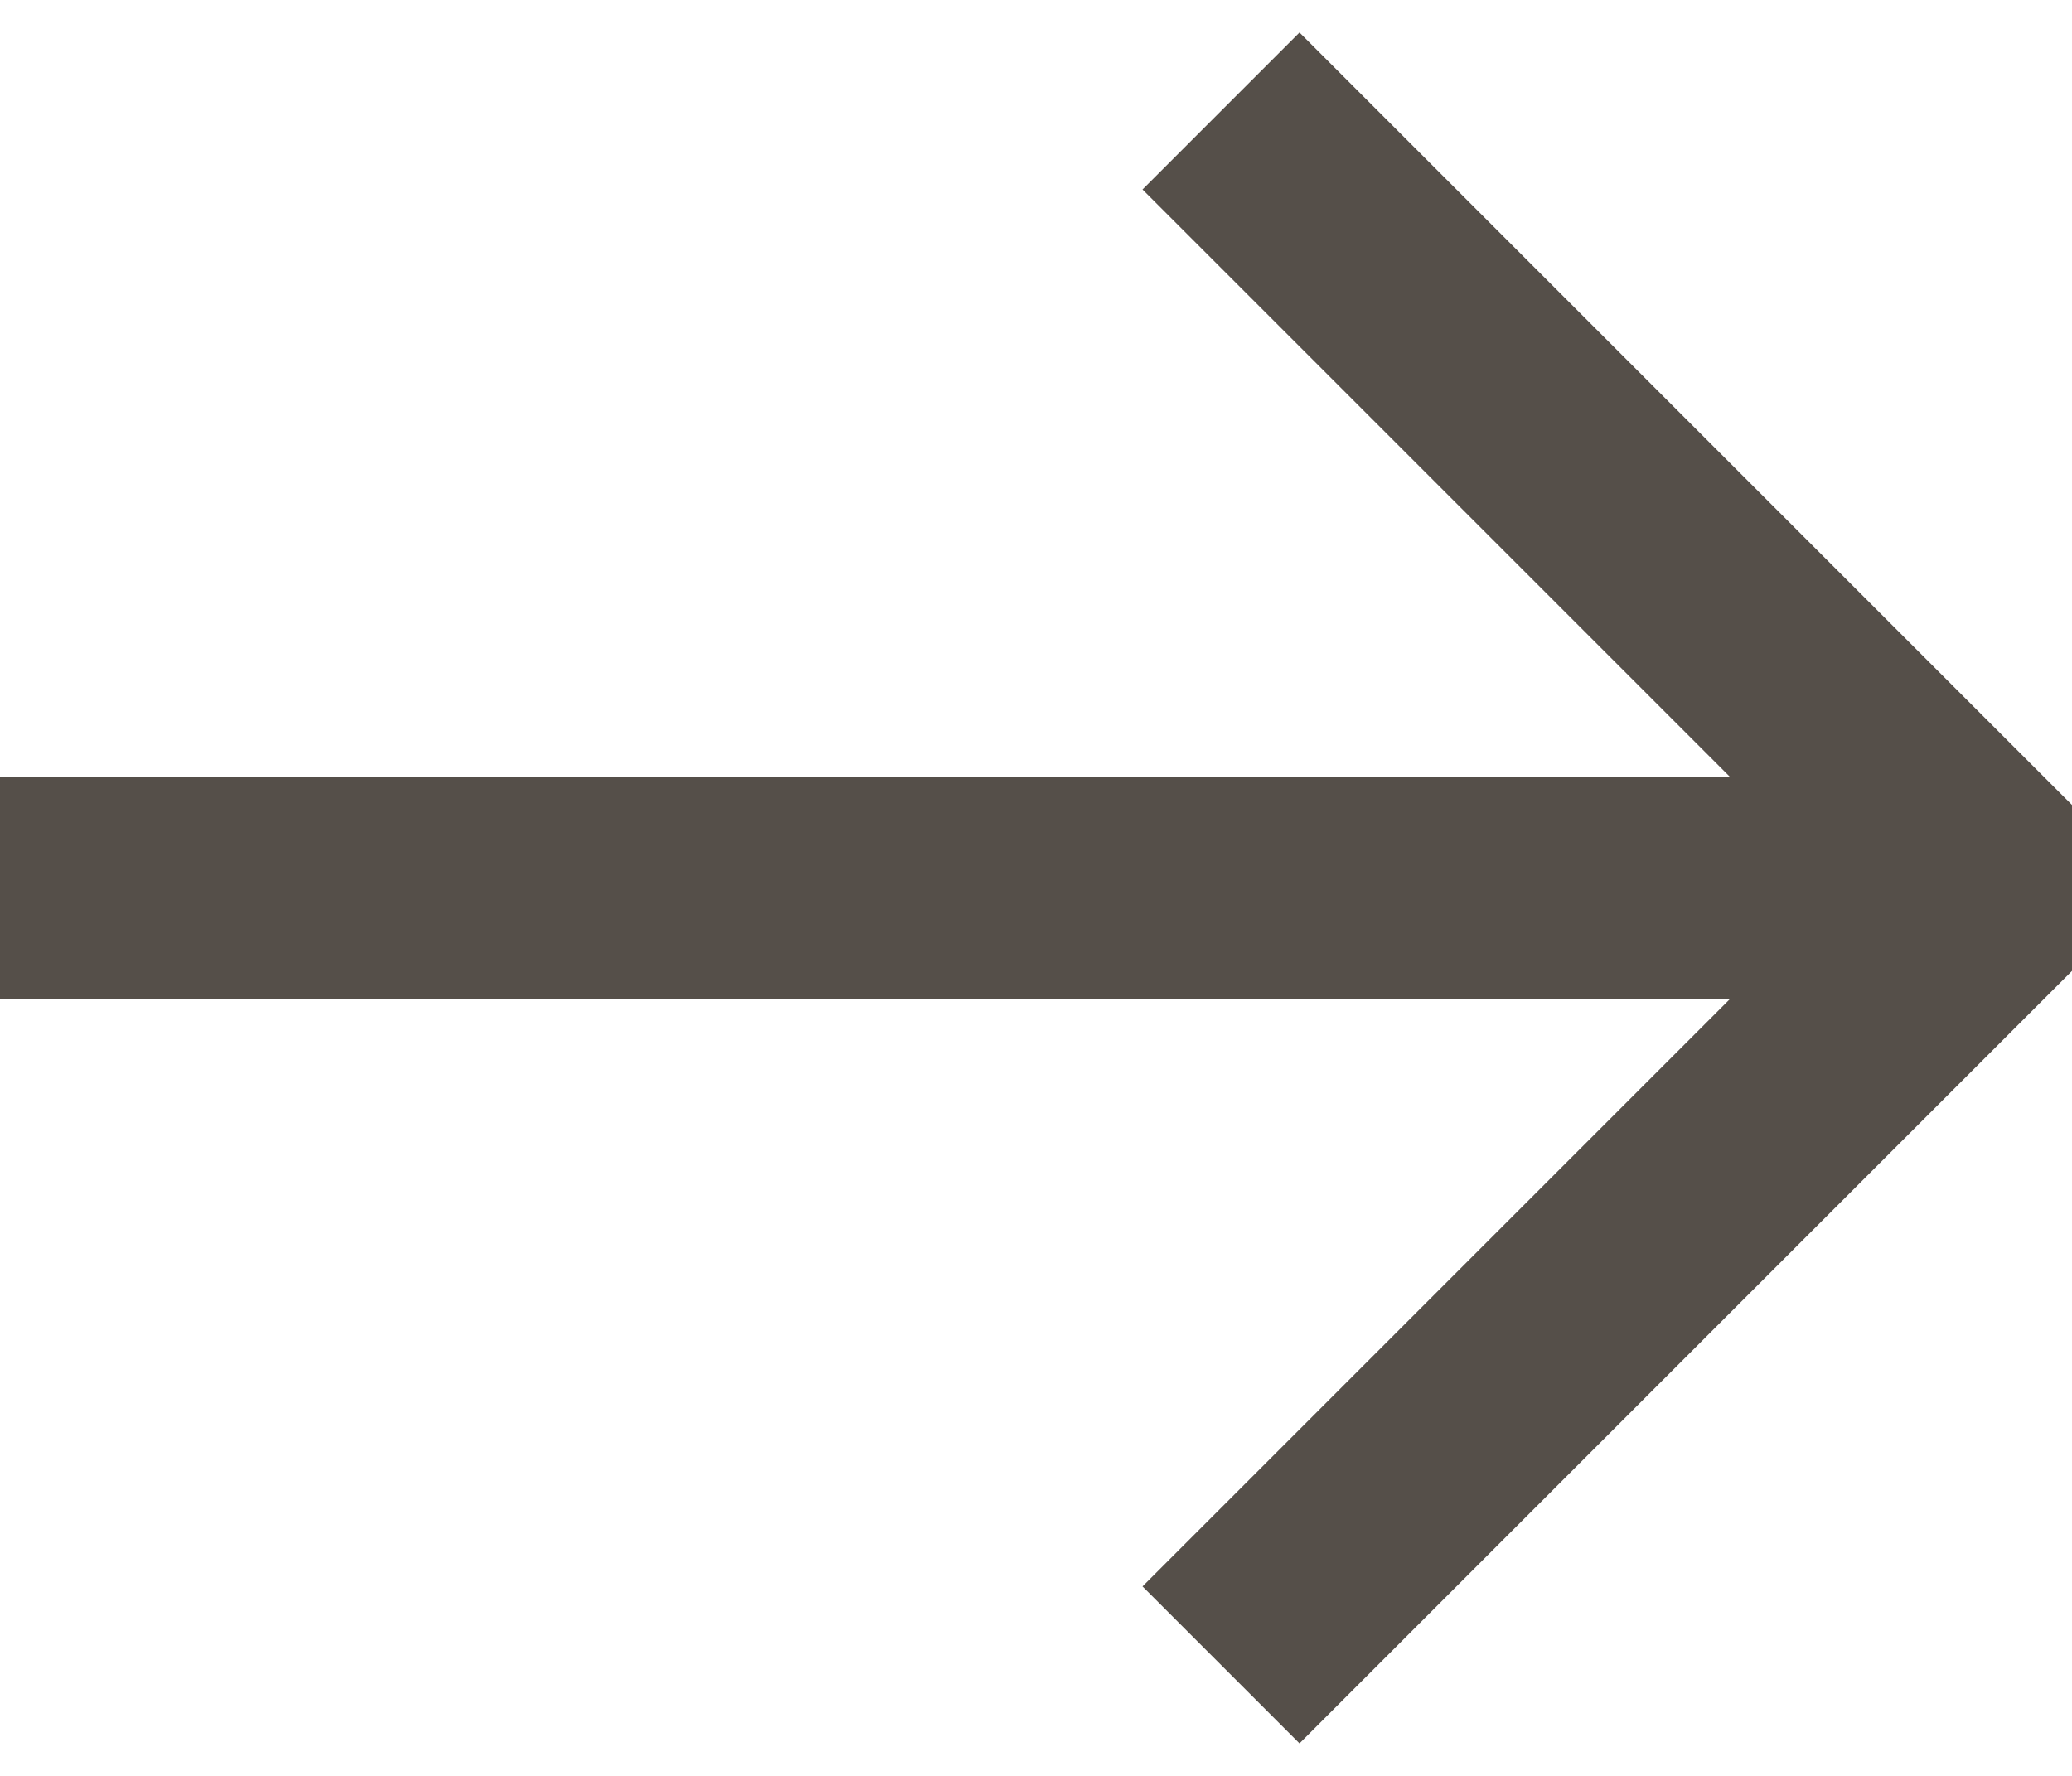 <svg width="14" height="12" viewBox="0 0 14 12" fill="none" xmlns="http://www.w3.org/2000/svg">
<path d="M13.5 6H0" stroke="#554F49" stroke-width="1.5" stroke-miterlimit="10"/>
<path d="M8.25 0.75L13.5 6L8.25 11.25" stroke="#554F49" stroke-width="1.5" stroke-miterlimit="10"/>
</svg>
